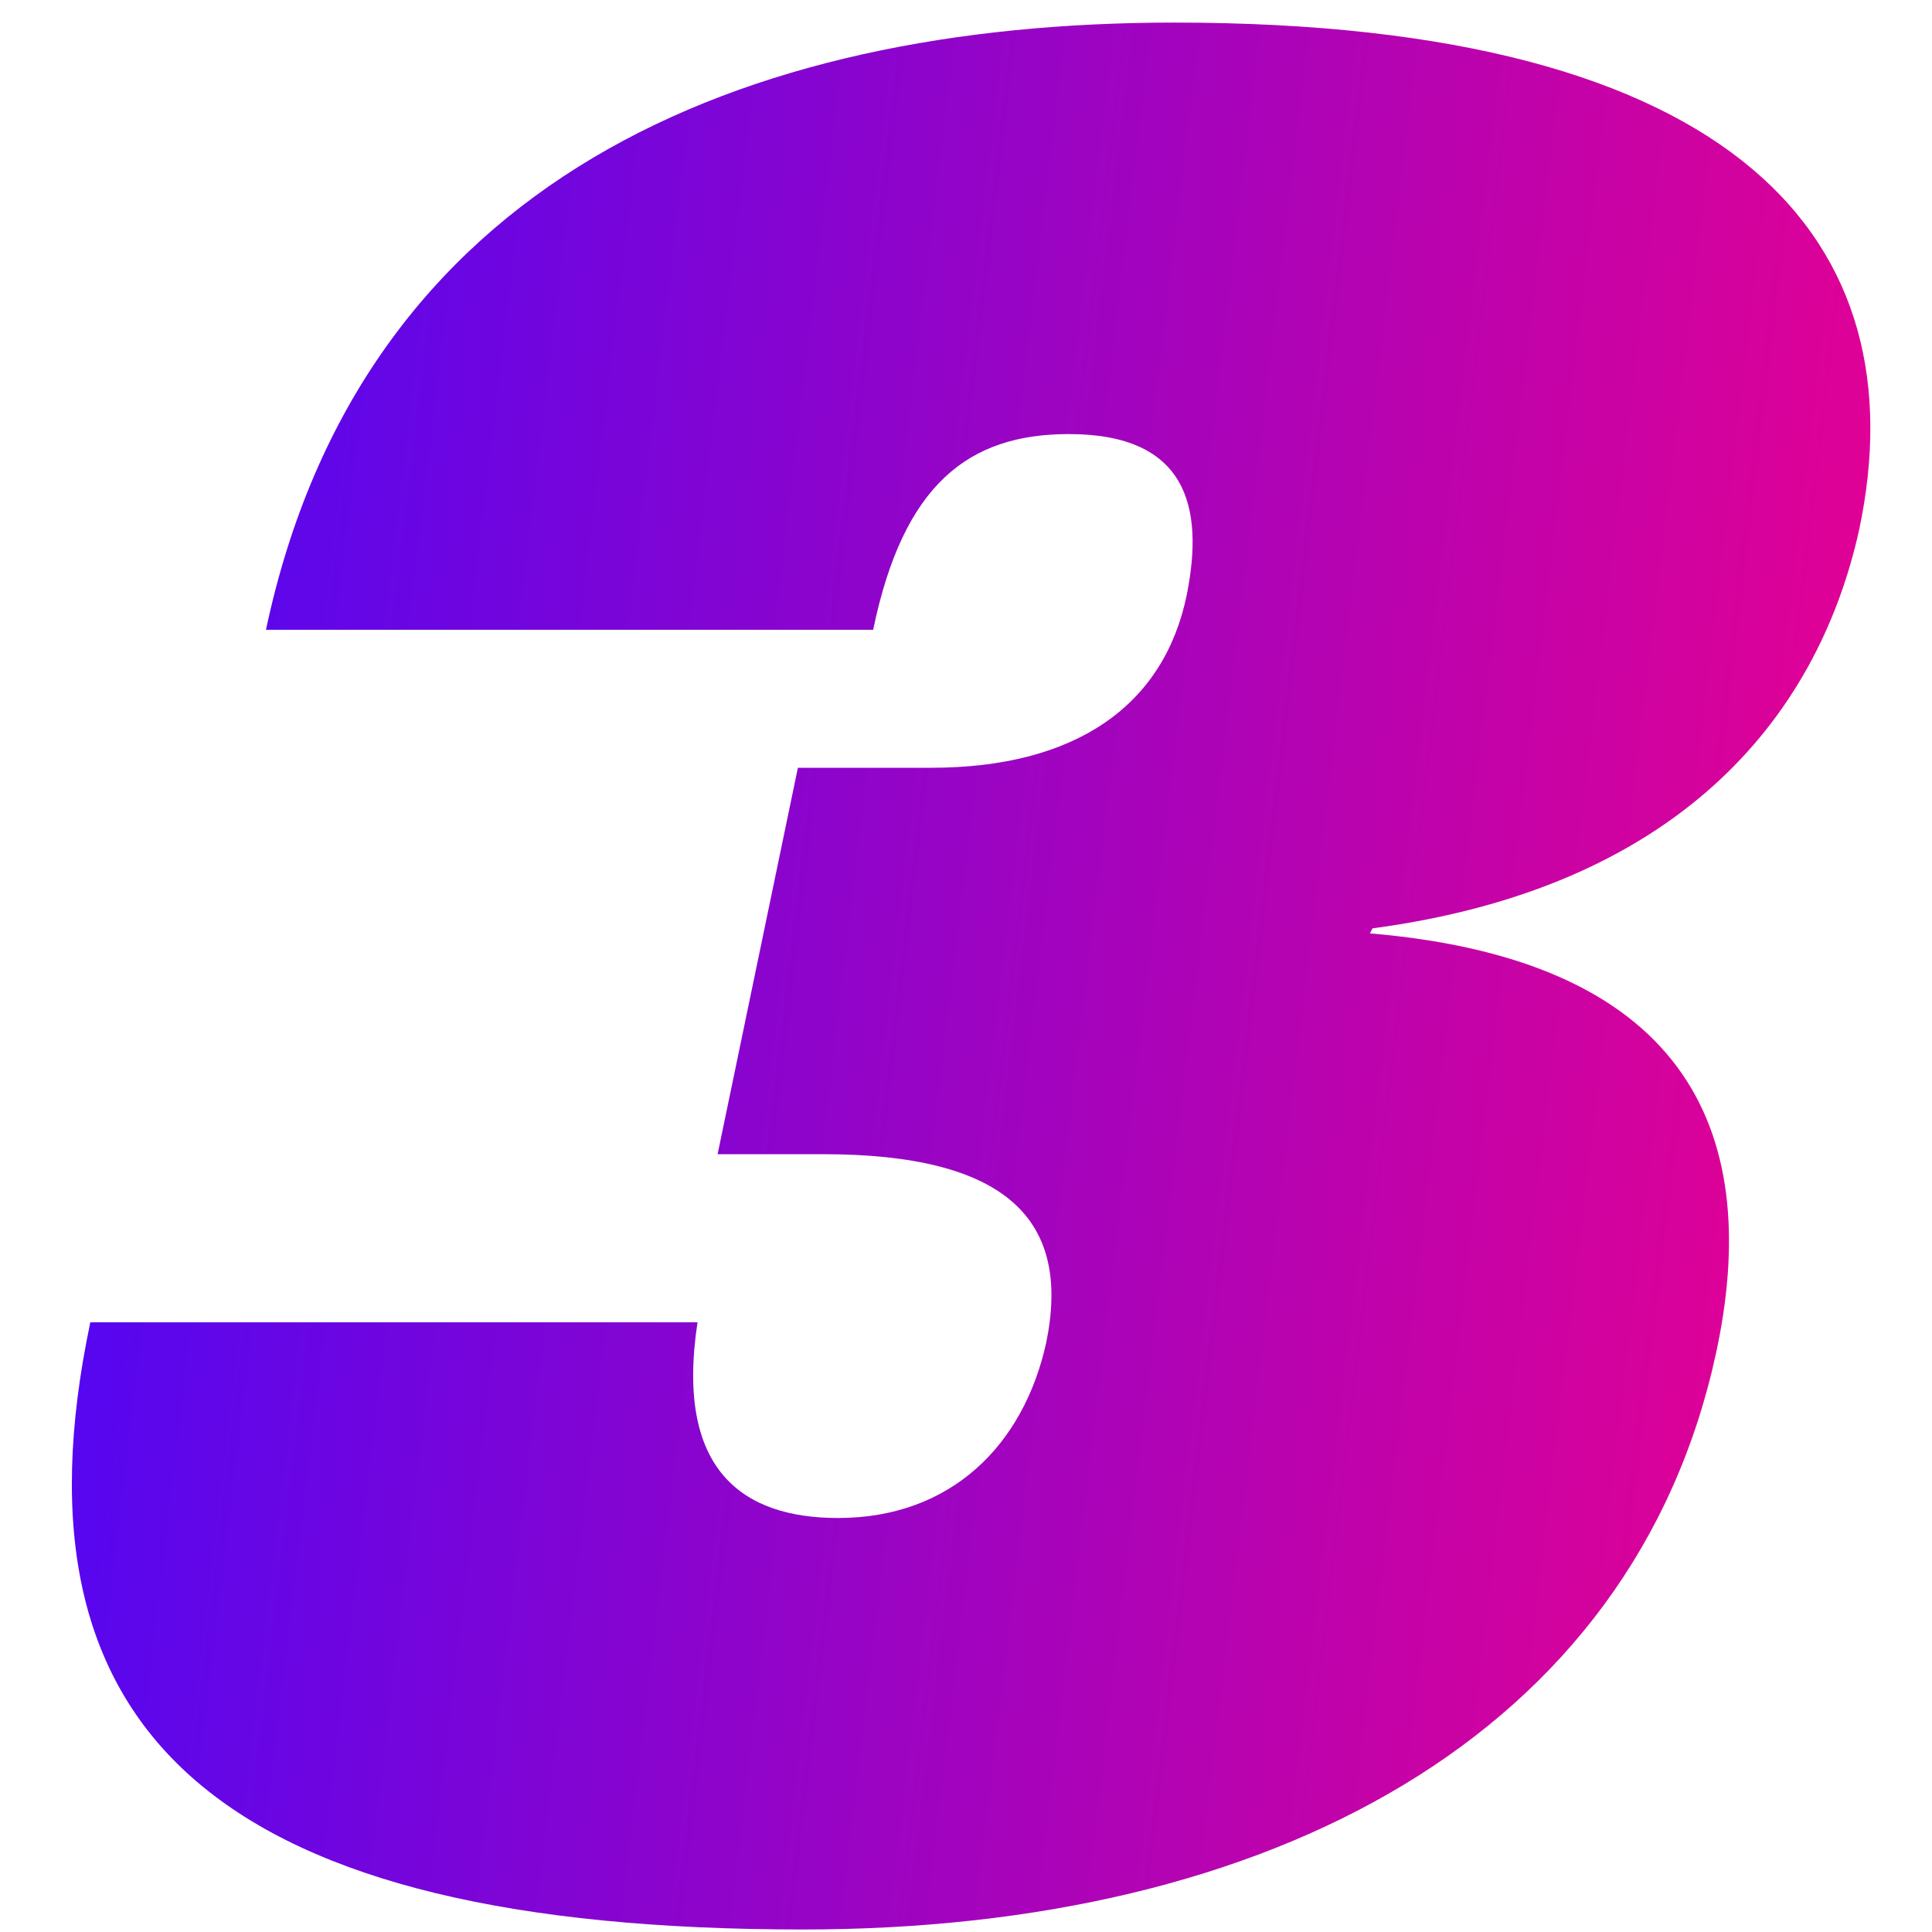 <svg width="77" height="77" viewBox="0 0 77 77" fill="none" xmlns="http://www.w3.org/2000/svg">
<path d="M28.6 46H32.8C40.1 46 42.7 48.6 41.7 53.5C40.8 57.6 37.9 60.5 33.4 60.5C29.6 60.5 26.9 58.6 27.8 52.7H3.6C0.1 69.3 9 76.9 32 76.9C50.6 76.9 65.1 69.2 68.4 53.9C70.2 45.5 67.6 38.3 54.6 37.2L54.7 37C66.7 35.4 72.4 28.8 74.1 21.1C76.5 9.7 69.4 0.9 46.8 0.9C29.5 0.9 14.4 7.2 10.6 25.1H34.8C36 19.3 38.6 17.3 42.6 17.3C47.3 17.3 48 20.2 47.3 23.7C46.4 28.1 42.9 30.6 37.1 30.6H31.8L28.6 46Z" fill="url(#paint0_linear_532_1301)"/>
<defs>
<linearGradient id="paint0_linear_532_1301" x1="2.085" y1="-29.41" x2="94.166" y2="-18.449" gradientUnits="userSpaceOnUse">
<stop stop-color="#3F07FF"/>
<stop offset="1" stop-color="#FF0081"/>
</linearGradient>
</defs>
</svg>
